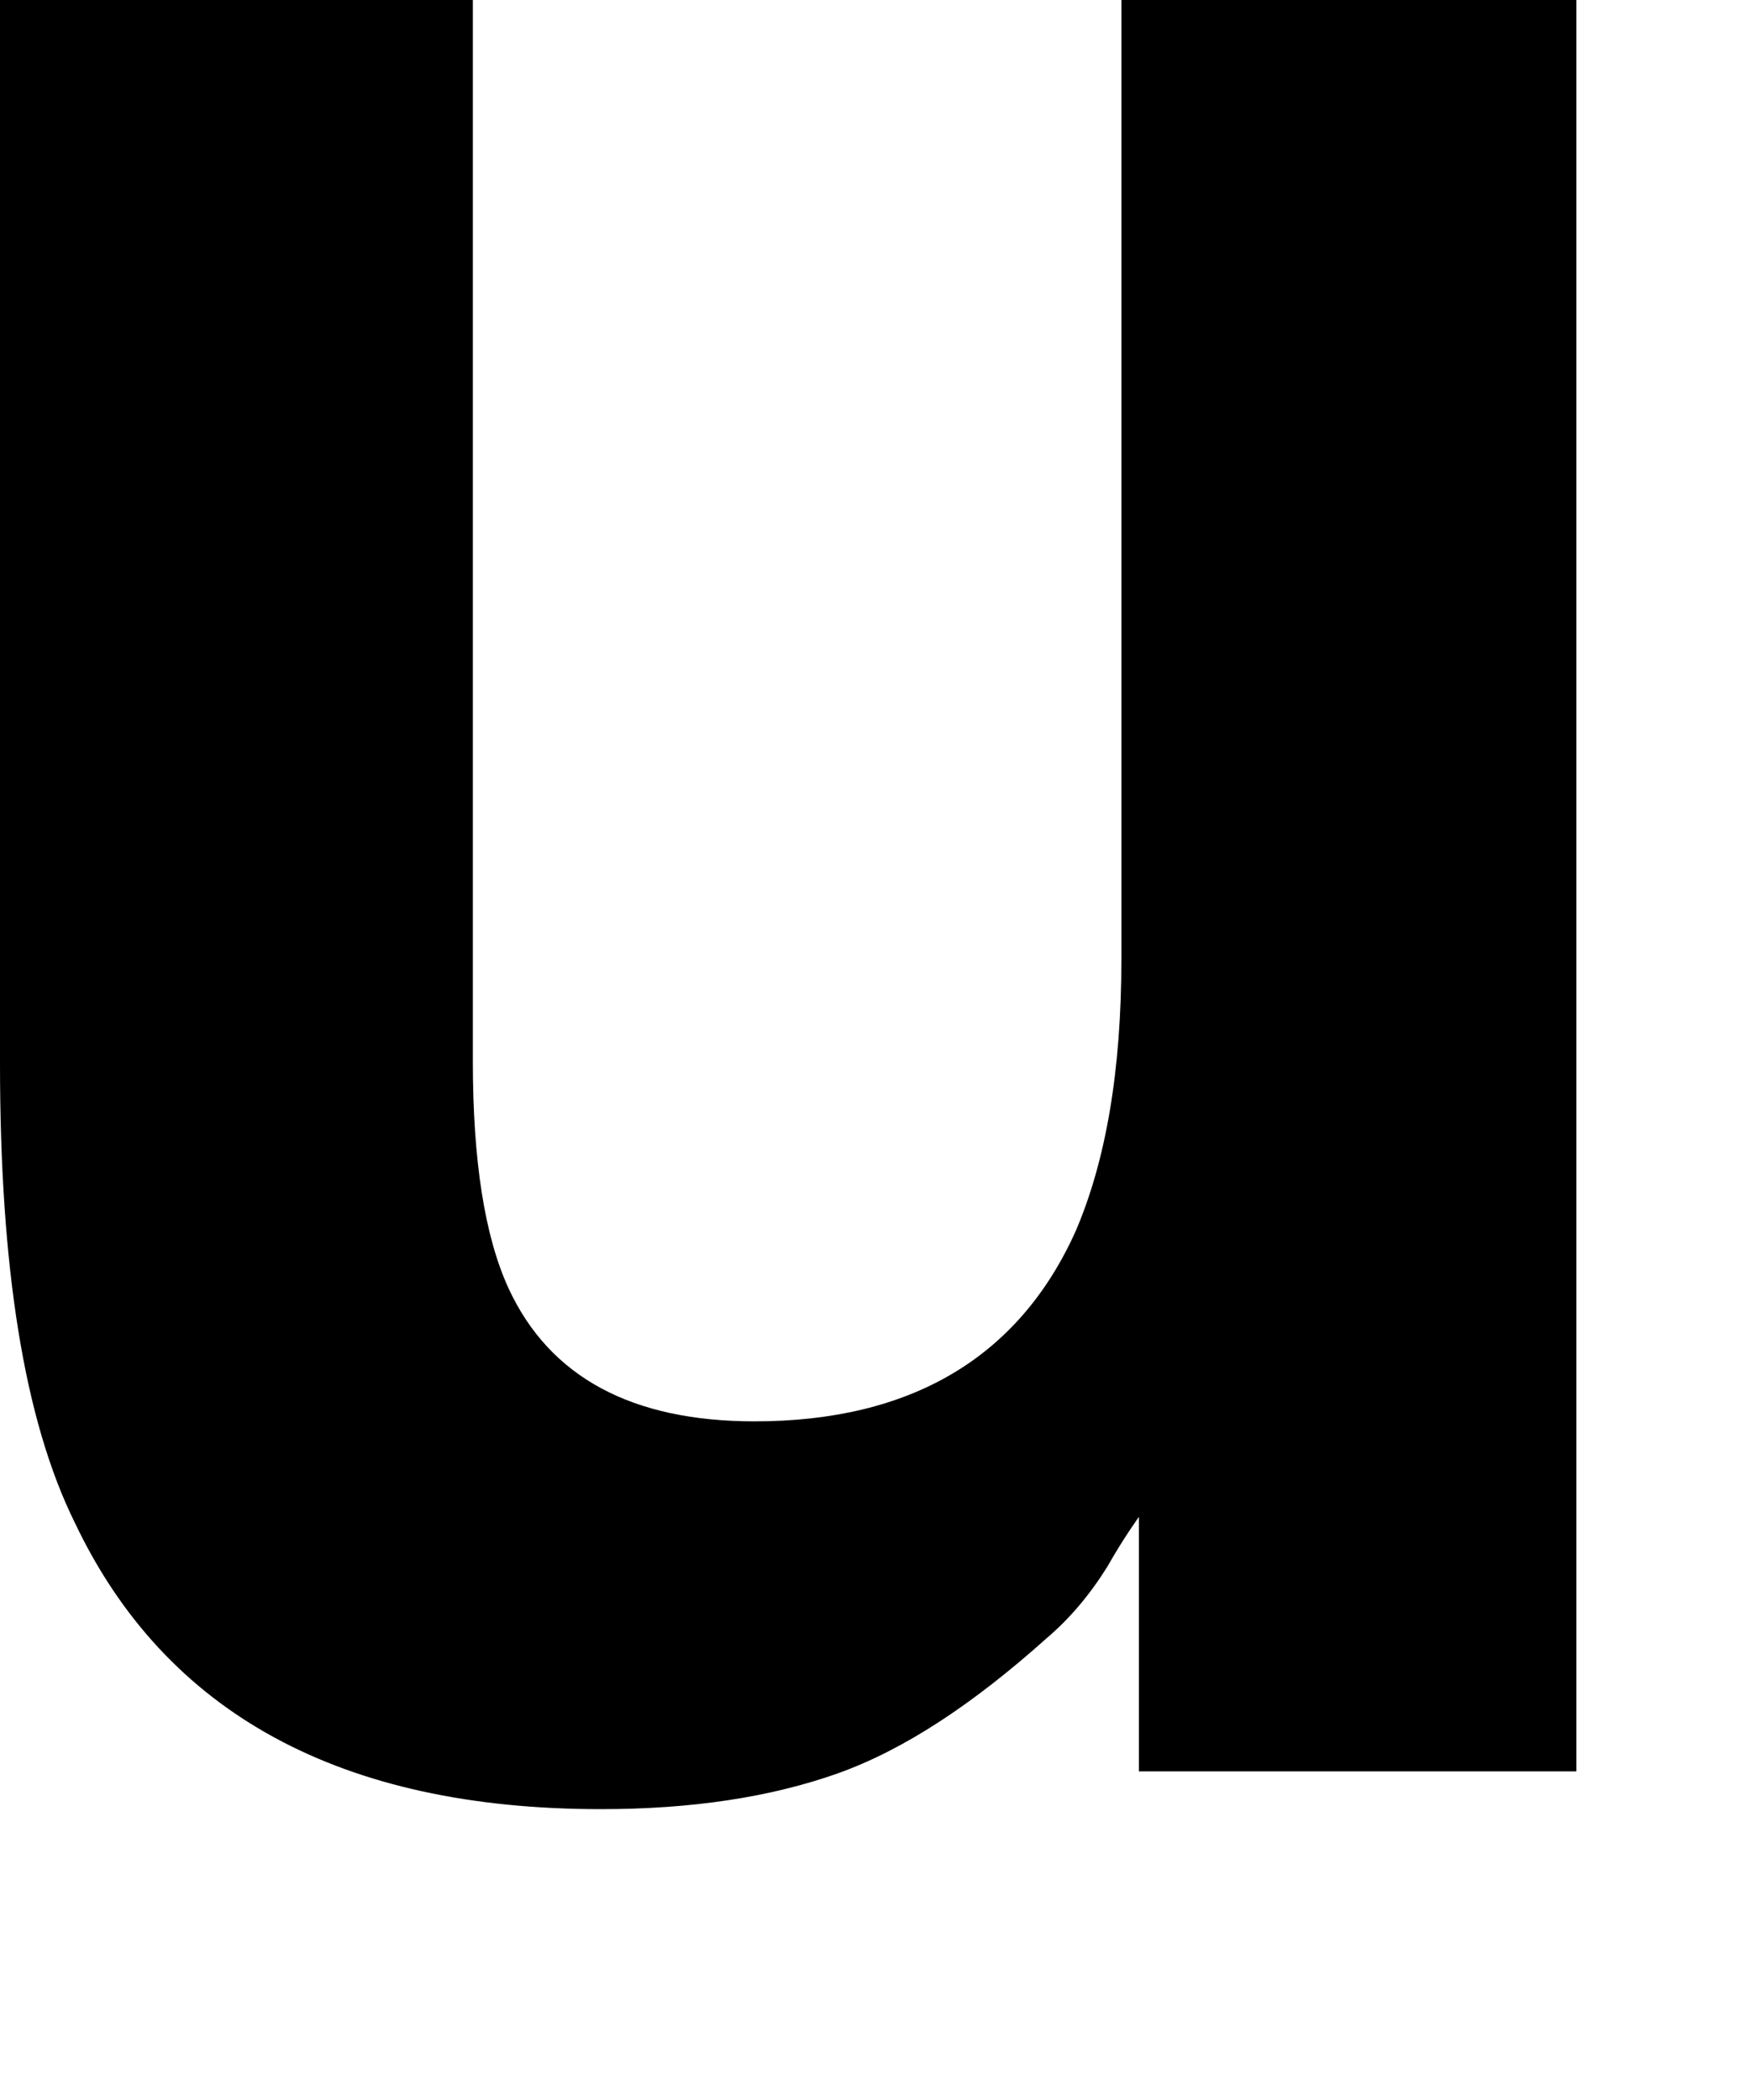 <?xml version="1.0" encoding="utf-8"?>
<svg xmlns="http://www.w3.org/2000/svg" fill="none" height="100%" overflow="visible" preserveAspectRatio="none" style="display: block;" viewBox="0 0 5 6" width="100%">
<path d="M1.351 0V3.033C1.351 3.317 1.385 3.533 1.453 3.681C1.571 3.936 1.807 4.061 2.156 4.061C2.601 4.061 2.911 3.88 3.074 3.516C3.159 3.317 3.204 3.062 3.204 2.738V0H4.504V5.061H3.254V4.334C3.254 4.334 3.209 4.396 3.164 4.476C3.114 4.556 3.057 4.624 2.99 4.681C2.781 4.868 2.584 4.999 2.393 5.067C2.201 5.135 1.976 5.169 1.717 5.169C0.974 5.169 0.473 4.896 0.214 4.351C0.068 4.056 0 3.618 0 3.039V0H1.357H1.351Z" fill="black" id="Vector"/>
</svg>